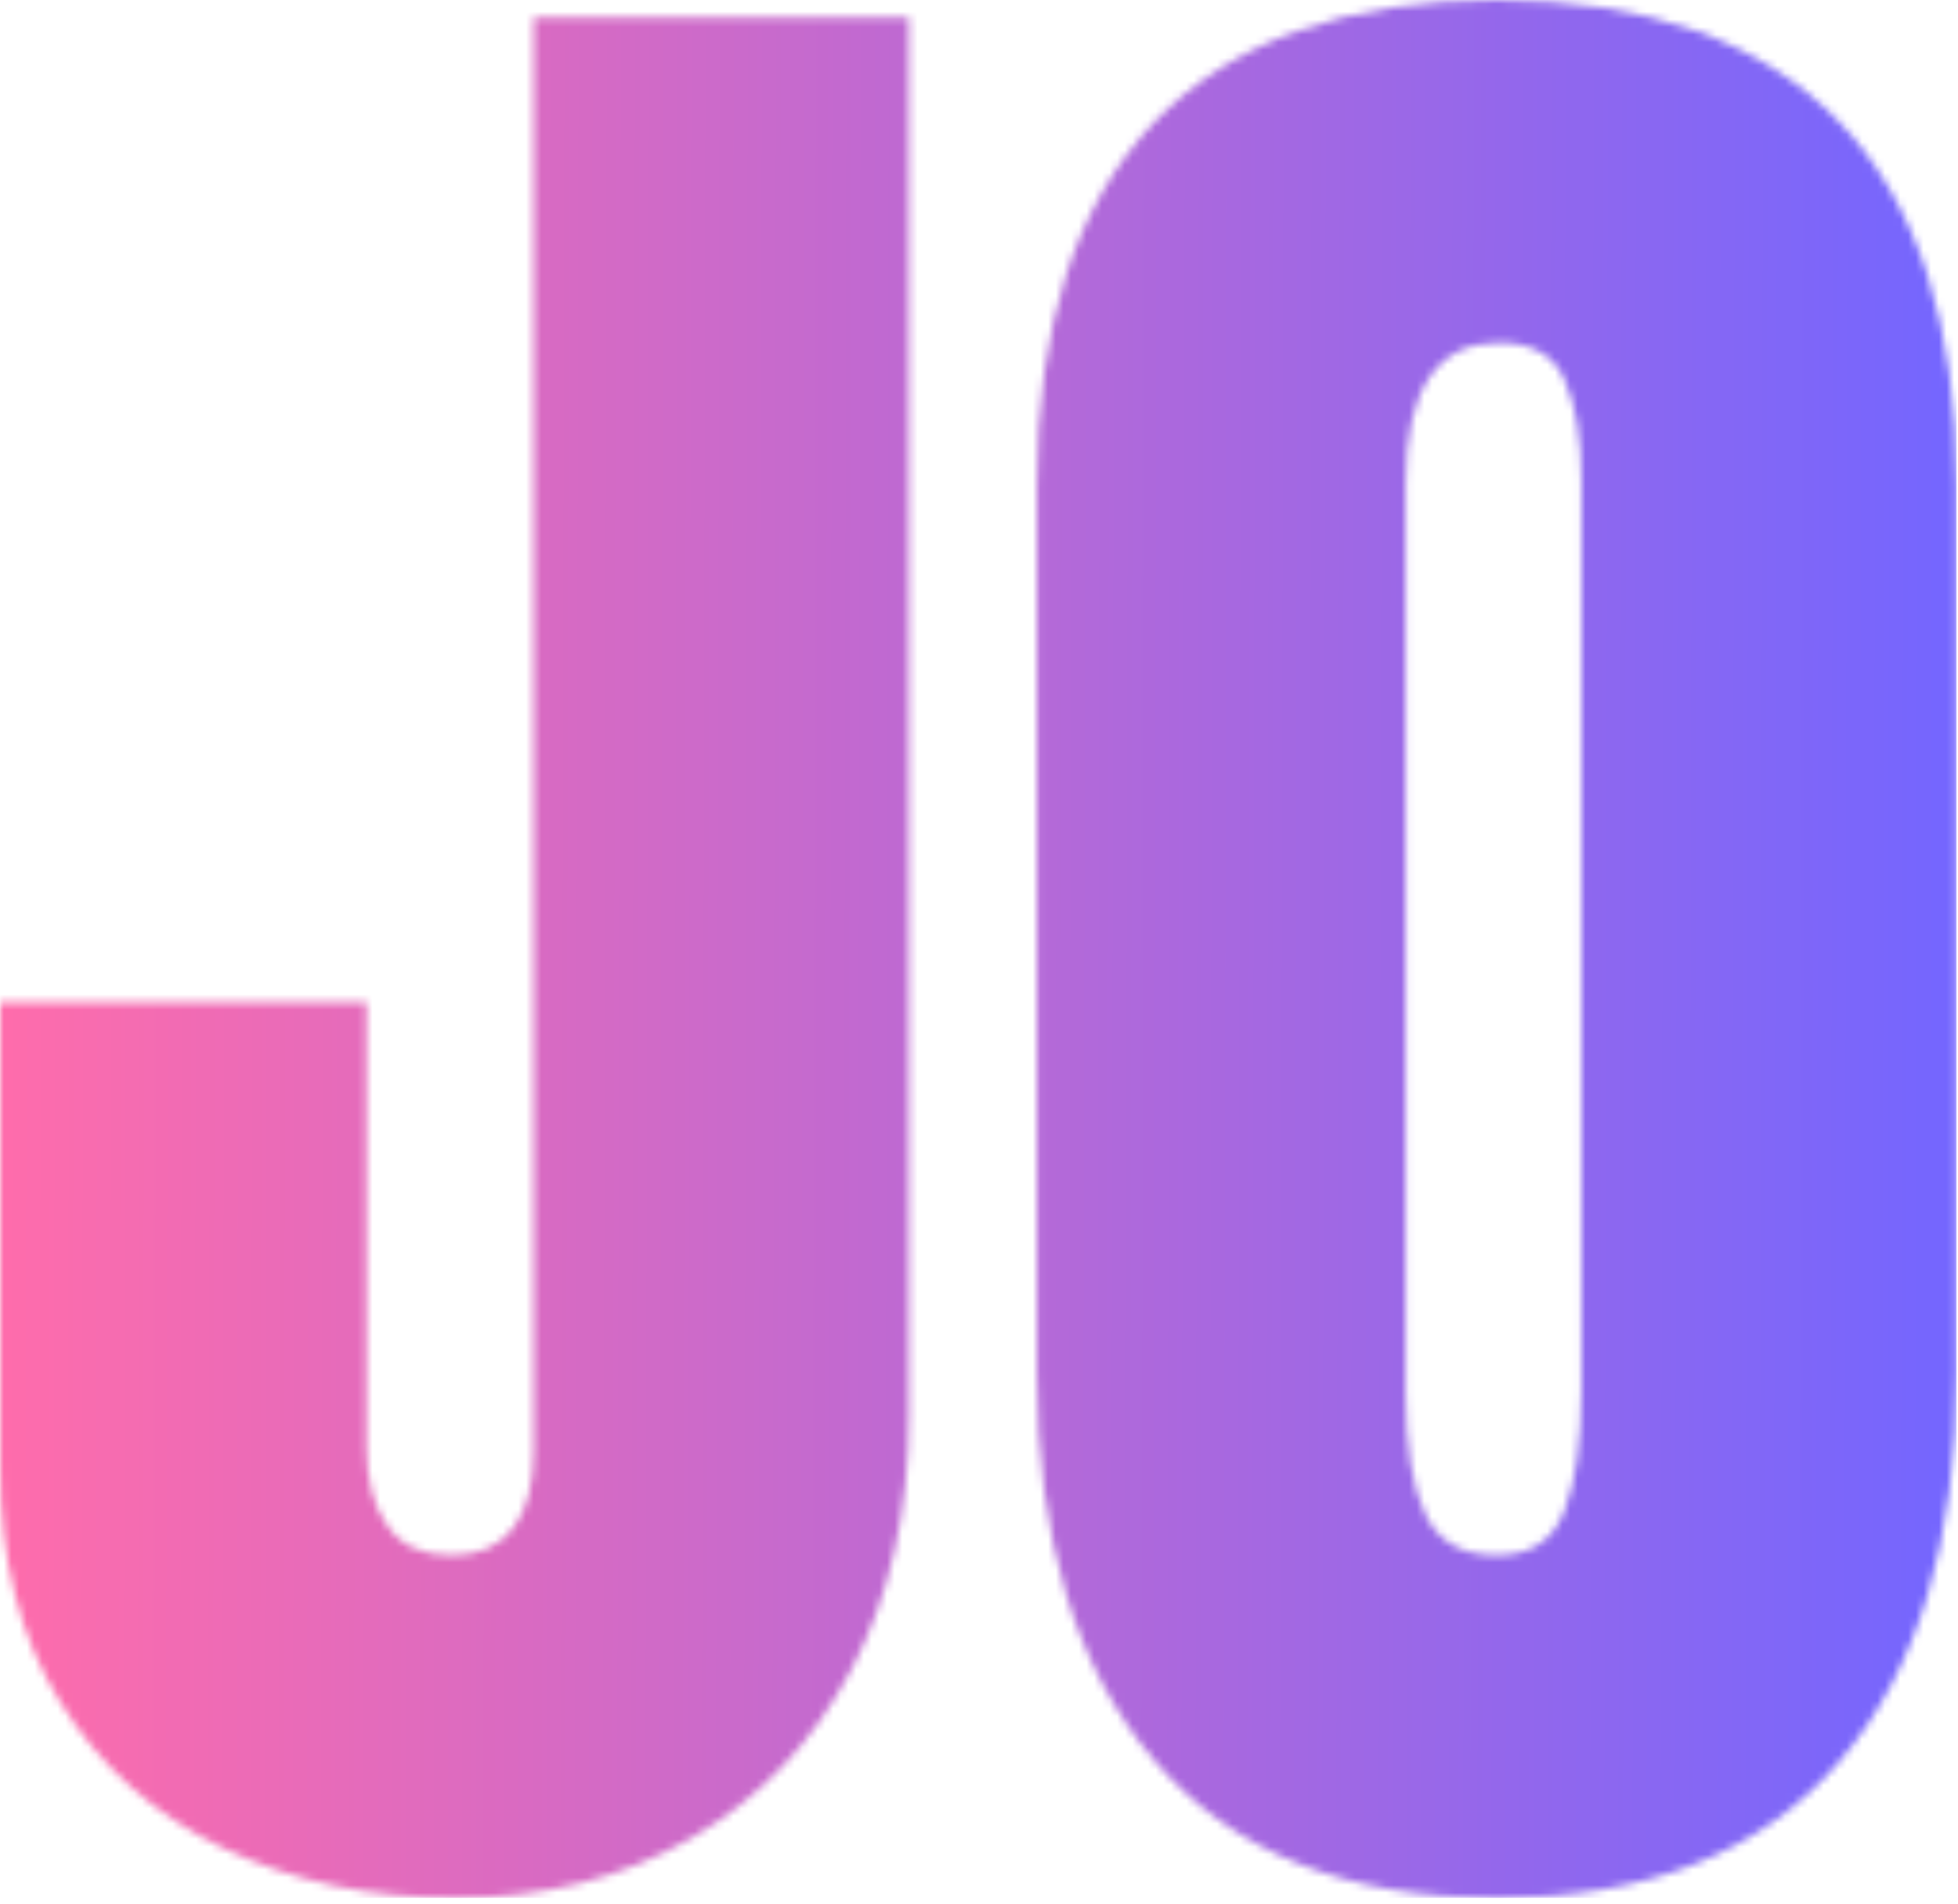 <svg xmlns="http://www.w3.org/2000/svg" version="1.1" xmlns:xlink="http://www.w3.org/1999/xlink" xmlns:svgjs="http://svgjs.dev/svgjs" width="2000" height="1945" viewBox="0 0 2000 1945"><g transform="matrix(1,0,0,1,-0.675,-3.137)"><svg viewBox="0 0 255 248" data-background-color="#ffffff" preserveAspectRatio="xMidYMid meet" height="1945" width="2000" xmlns="http://www.w3.org/2000/svg" xmlns:xlink="http://www.w3.org/1999/xlink"><g id="tight-bounds" transform="matrix(1,0,0,1,0.086,0.4)"><svg viewBox="0 0 254.828 247.2" height="247.2" width="254.828"><g><svg viewBox="0 0 254.828 247.2" height="247.2" width="254.828"><g><svg viewBox="0 0 254.828 247.2" height="247.2" width="254.828"><g id="textblocktransform"><svg viewBox="0 0 254.828 247.2" height="247.2" width="254.828" id="textblock"><g><svg viewBox="0 0 254.828 247.2" height="247.2" width="254.828"><g transform="matrix(1,0,0,1,0,0)"><svg width="254.828" viewBox="0.95 -43.35 45.1 43.75" height="247.2" data-palette-color="url(#f042949c-7d04-49be-a7a4-dc1bc0337583)"></svg></g></svg></g></svg></g></svg></g></svg></g><defs></defs><mask id="c70e15aa-6f27-45b9-83af-e82217ea6b47"><g id="SvgjsG2114"><svg viewBox="0 0 254.828 247.2" height="247.2" width="254.828"><g><svg viewBox="0 0 254.828 247.2" height="247.2" width="254.828"><g><svg viewBox="0 0 254.828 247.2" height="247.2" width="254.828"><g id="SvgjsG2113"><svg viewBox="0 0 254.828 247.2" height="247.2" width="254.828" id="SvgjsSvg2112"><g><svg viewBox="0 0 254.828 247.2" height="247.2" width="254.828"><g transform="matrix(1,0,0,1,0,0)"><svg width="254.828" viewBox="0.95 -43.35 45.1 43.75" height="247.2" data-palette-color="url(#f042949c-7d04-49be-a7a4-dc1bc0337583)"><path d="M11.45 0.4Q8.5 0.4 6.1-0.75 3.7-1.9 2.33-4.13 0.95-6.35 0.95-9.5L0.95-9.5 0.95-20.25 9.4-20.25 9.4-10Q9.4-8.85 9.88-8.18 10.35-7.5 11.35-7.5L11.35-7.5Q12.3-7.5 12.78-8.13 13.25-8.75 13.25-9.9L13.25-9.9 13.25-42.95 21.9-42.95 21.9-10.75Q21.9-7.4 20.58-4.88 19.25-2.35 16.88-0.98 14.5 0.4 11.45 0.4L11.45 0.4ZM35.45 0.4Q30.25 0.4 27.55-2.78 24.85-5.95 24.85-11.7L24.85-11.7 24.85-32.15Q24.85-37.7 27.55-40.53 30.25-43.35 35.45-43.35L35.45-43.35Q40.65-43.35 43.35-40.53 46.05-37.7 46.05-32.15L46.05-32.15 46.05-11.7Q46.05-5.9 43.35-2.75 40.65 0.4 35.45 0.4L35.45 0.4ZM35.45-7.5Q36.6-7.5 37-8.5 37.4-9.5 37.4-11.3L37.4-11.3 37.4-32.3Q37.4-33.7 37.02-34.58 36.65-35.45 35.5-35.45L35.5-35.45Q33.35-35.45 33.35-32.2L33.35-32.2 33.35-11.25Q33.35-9.4 33.8-8.45 34.25-7.5 35.45-7.5L35.45-7.5Z" opacity="1" transform="matrix(1,0,0,1,0,0)" fill="white" class="wordmark-text-0" id="SvgjsPath2111"></path></svg></g></svg></g></svg></g></svg></g></svg></g><defs><mask></mask></defs></svg><rect width="254.828" height="247.2" fill="black" stroke="none" visibility="hidden"></rect></g></mask><linearGradient x1="0" x2="1" y1="0.548" y2="0.55" id="f042949c-7d04-49be-a7a4-dc1bc0337583"><stop stop-color="#ff6cab" offset="0"></stop><stop stop-color="#7366ff" offset="1"></stop></linearGradient><rect width="254.828" height="247.2" fill="url(#f042949c-7d04-49be-a7a4-dc1bc0337583)" mask="url(#c70e15aa-6f27-45b9-83af-e82217ea6b47)" data-fill-palette-color="primary"></rect></svg><rect width="254.828" height="247.2" fill="none" stroke="none" visibility="hidden"></rect></g></svg></g></svg>